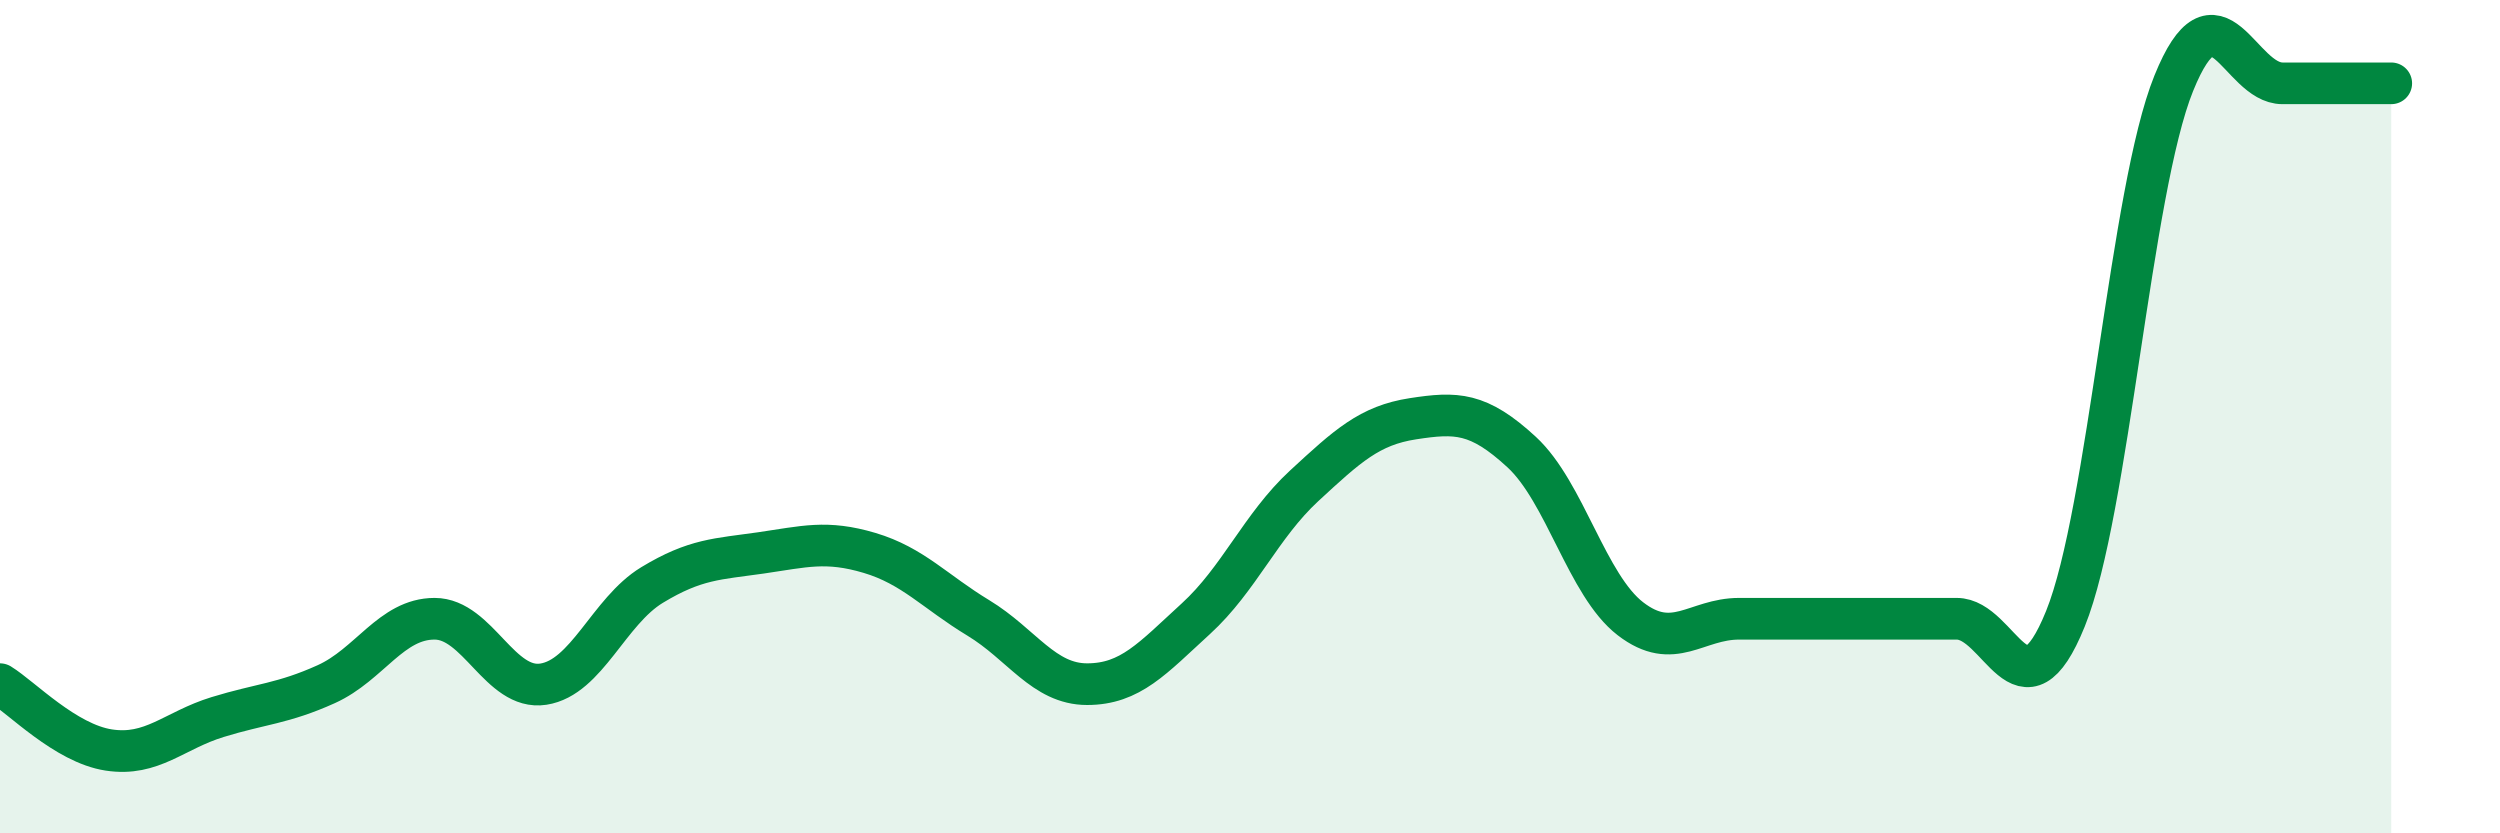 
    <svg width="60" height="20" viewBox="0 0 60 20" xmlns="http://www.w3.org/2000/svg">
      <path
        d="M 0,16.42 C 0.52,16.74 1.57,17.84 2.61,18 C 3.65,18.16 4.18,17.53 5.22,17.21 C 6.26,16.89 6.79,16.89 7.83,16.42 C 8.87,15.95 9.39,14.85 10.43,14.85 C 11.47,14.85 12,16.58 13.04,16.42 C 14.08,16.26 14.61,14.67 15.65,14.04 C 16.69,13.41 17.22,13.42 18.26,13.27 C 19.3,13.12 19.83,12.96 20.87,13.27 C 21.91,13.58 22.44,14.2 23.48,14.83 C 24.52,15.46 25.05,16.42 26.09,16.42 C 27.13,16.42 27.66,15.8 28.7,14.85 C 29.74,13.9 30.26,12.62 31.3,11.66 C 32.34,10.7 32.87,10.21 33.91,10.05 C 34.95,9.89 35.48,9.89 36.52,10.85 C 37.56,11.81 38.09,14.05 39.13,14.85 C 40.17,15.65 40.7,14.85 41.74,14.85 C 42.78,14.85 43.31,14.85 44.35,14.85 C 45.39,14.85 45.92,14.85 46.96,14.85 C 48,14.85 48.53,17.42 49.57,14.85 C 50.61,12.28 51.13,4.57 52.17,2 C 53.21,-0.57 53.74,2 54.78,2 C 55.82,2 56.87,2 57.39,2L57.39 20L0 20Z"
        fill="#008740"
        opacity="0.1"
        stroke-linecap="round"
        stroke-linejoin="round"
      />
      <path
        d="M 0,16.42 C 0.52,16.74 1.57,17.84 2.61,18 C 3.65,18.16 4.18,17.53 5.22,17.21 C 6.26,16.89 6.79,16.89 7.83,16.42 C 8.87,15.95 9.39,14.85 10.43,14.85 C 11.47,14.85 12,16.58 13.04,16.42 C 14.08,16.26 14.61,14.67 15.65,14.04 C 16.69,13.41 17.22,13.42 18.26,13.27 C 19.3,13.12 19.83,12.96 20.87,13.27 C 21.91,13.58 22.44,14.2 23.48,14.83 C 24.52,15.46 25.05,16.42 26.09,16.42 C 27.13,16.42 27.66,15.8 28.7,14.85 C 29.74,13.9 30.26,12.62 31.3,11.66 C 32.34,10.7 32.87,10.21 33.91,10.05 C 34.95,9.89 35.48,9.89 36.52,10.85 C 37.56,11.81 38.09,14.05 39.13,14.85 C 40.17,15.65 40.7,14.85 41.74,14.85 C 42.78,14.85 43.31,14.85 44.35,14.85 C 45.39,14.85 45.92,14.85 46.96,14.85 C 48,14.85 48.53,17.42 49.57,14.85 C 50.61,12.28 51.13,4.57 52.17,2 C 53.21,-0.57 53.74,2 54.78,2 C 55.82,2 56.87,2 57.39,2"
        stroke="#008740"
        stroke-width="1"
        fill="none"
        stroke-linecap="round"
        stroke-linejoin="round"
      />
    </svg>
  